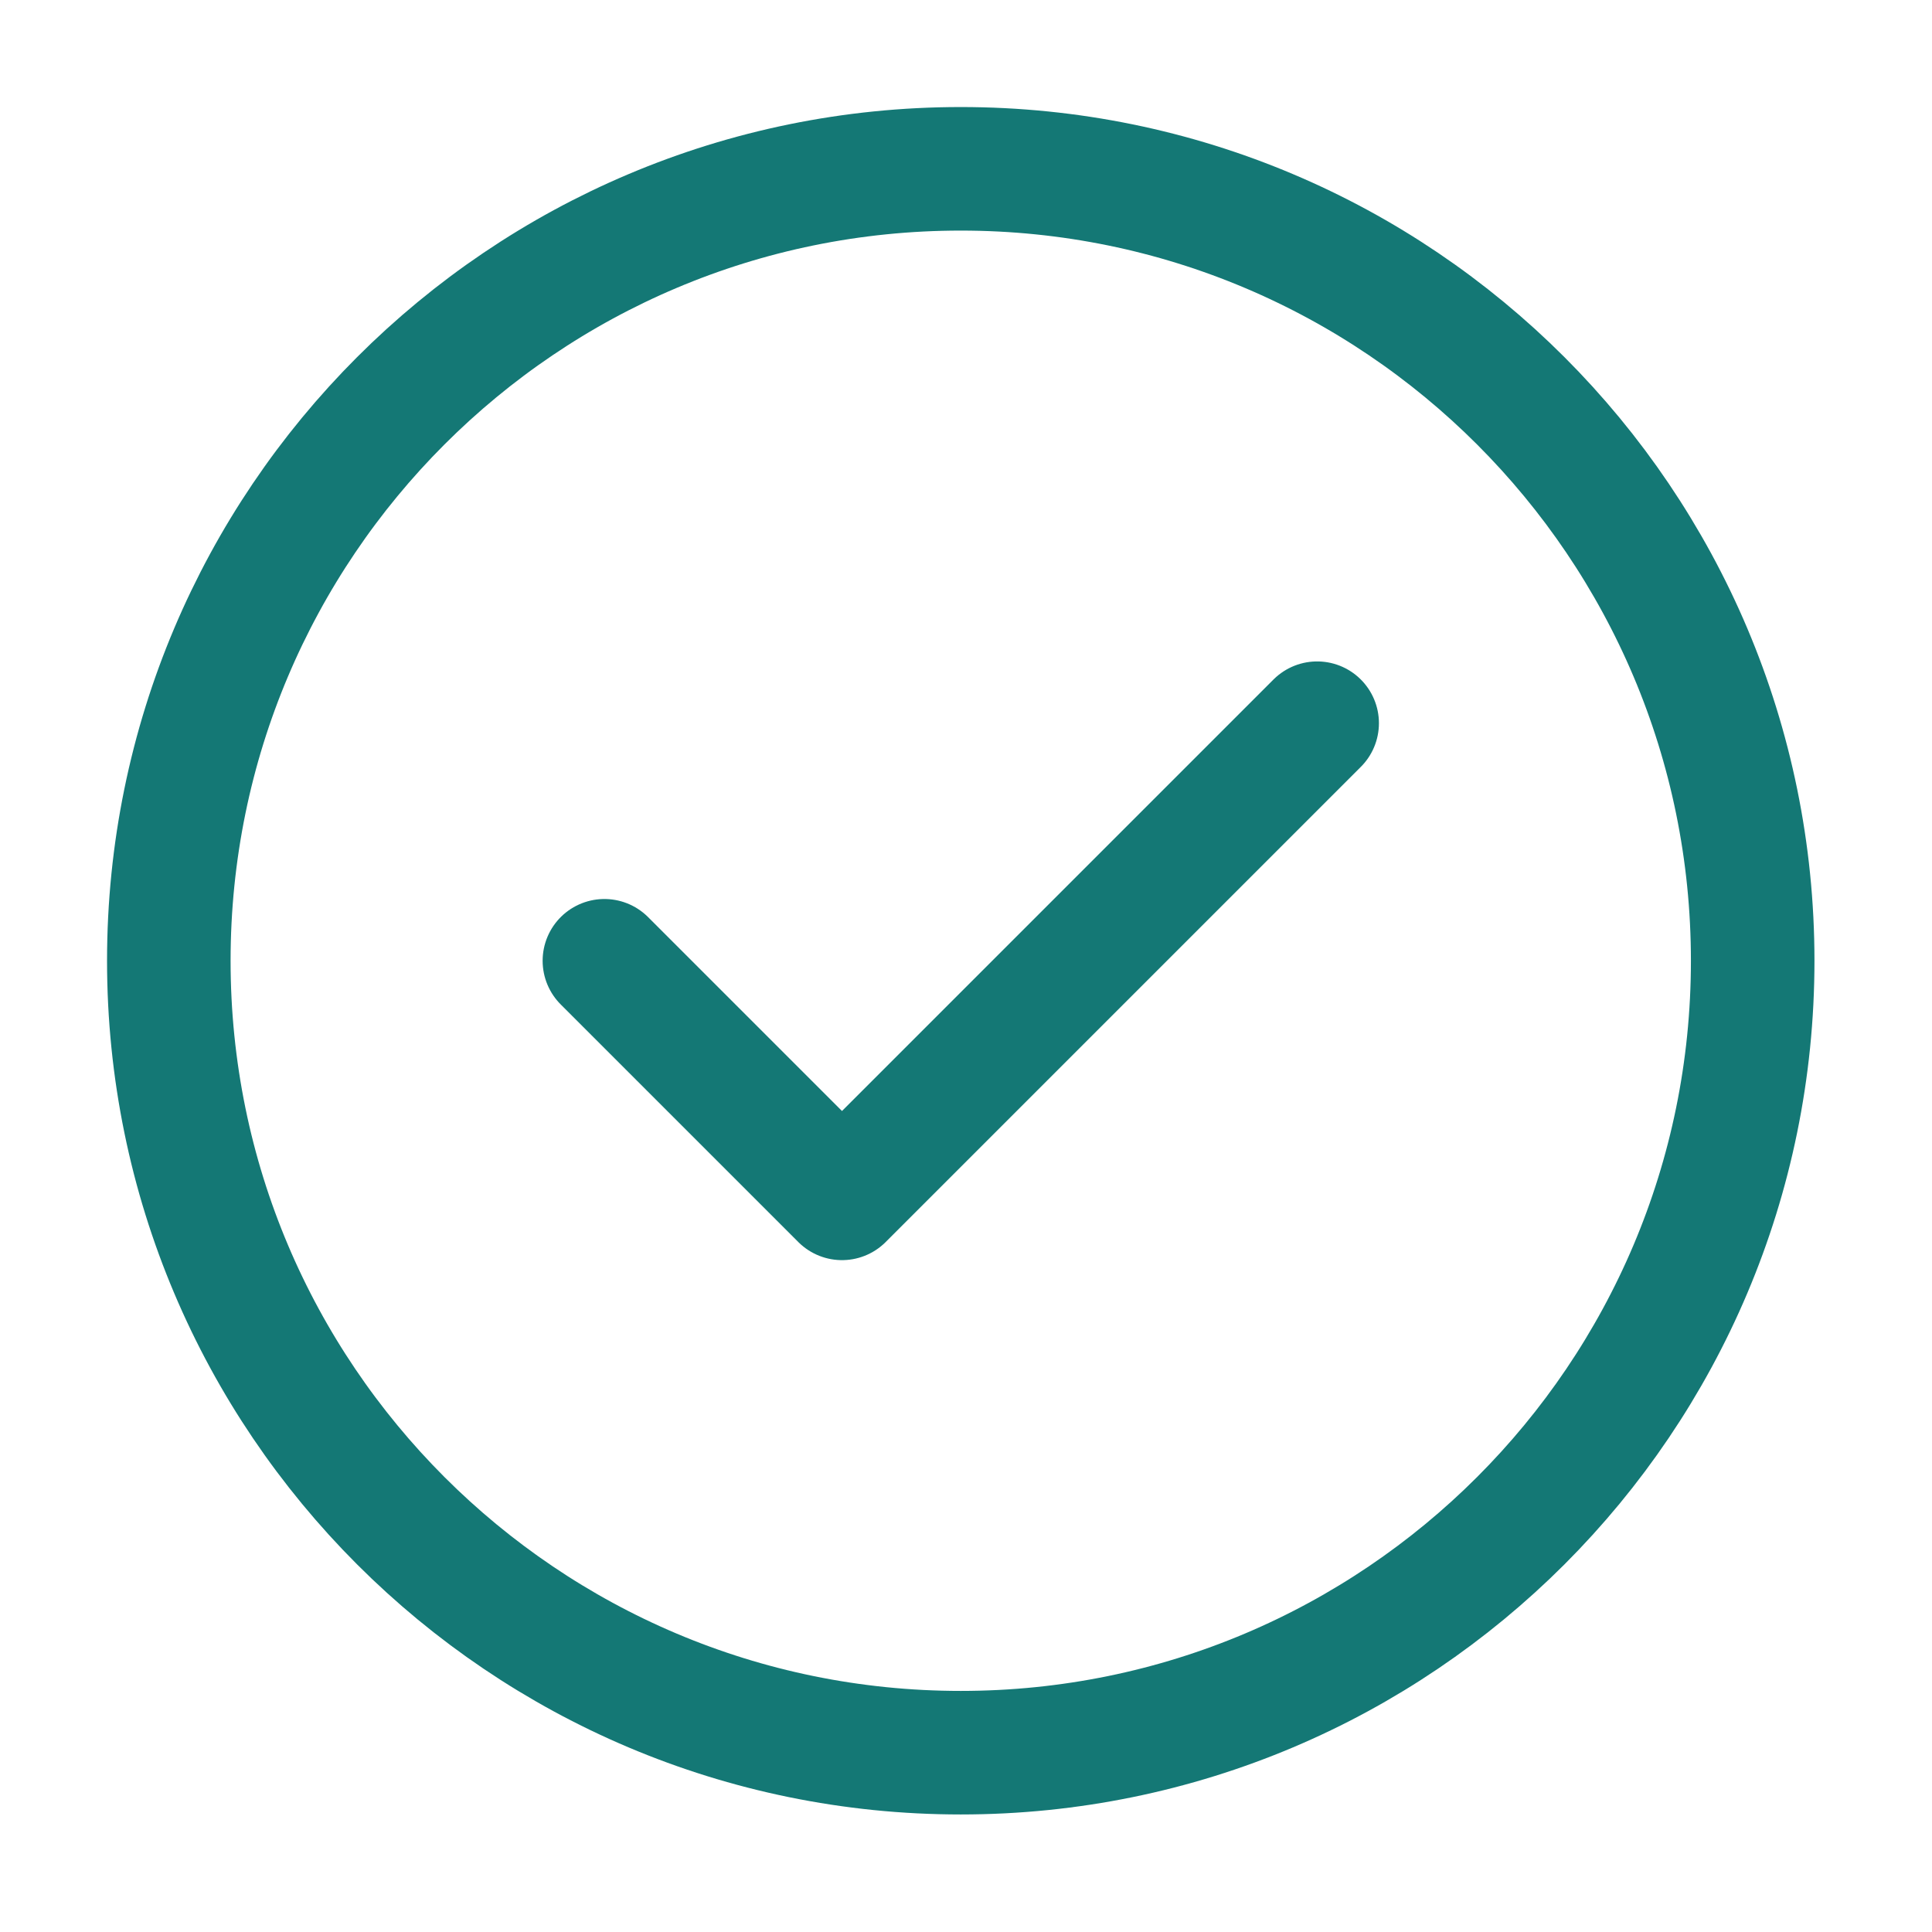 <svg width="37" height="37" viewBox="0 0 37 37" fill="none" xmlns="http://www.w3.org/2000/svg">
<path d="M11.575 18.4L16.125 22.95L25.225 13.85M33.566 18.4C33.566 26.776 26.776 33.566 18.4 33.566C10.024 33.566 3.233 26.776 3.233 18.4C3.233 10.024 10.024 3.233 18.4 3.233C26.776 3.233 33.566 10.024 33.566 18.4Z" stroke="#147875" stroke-width="2.366" stroke-linecap="round" stroke-linejoin="round"/>
</svg>
